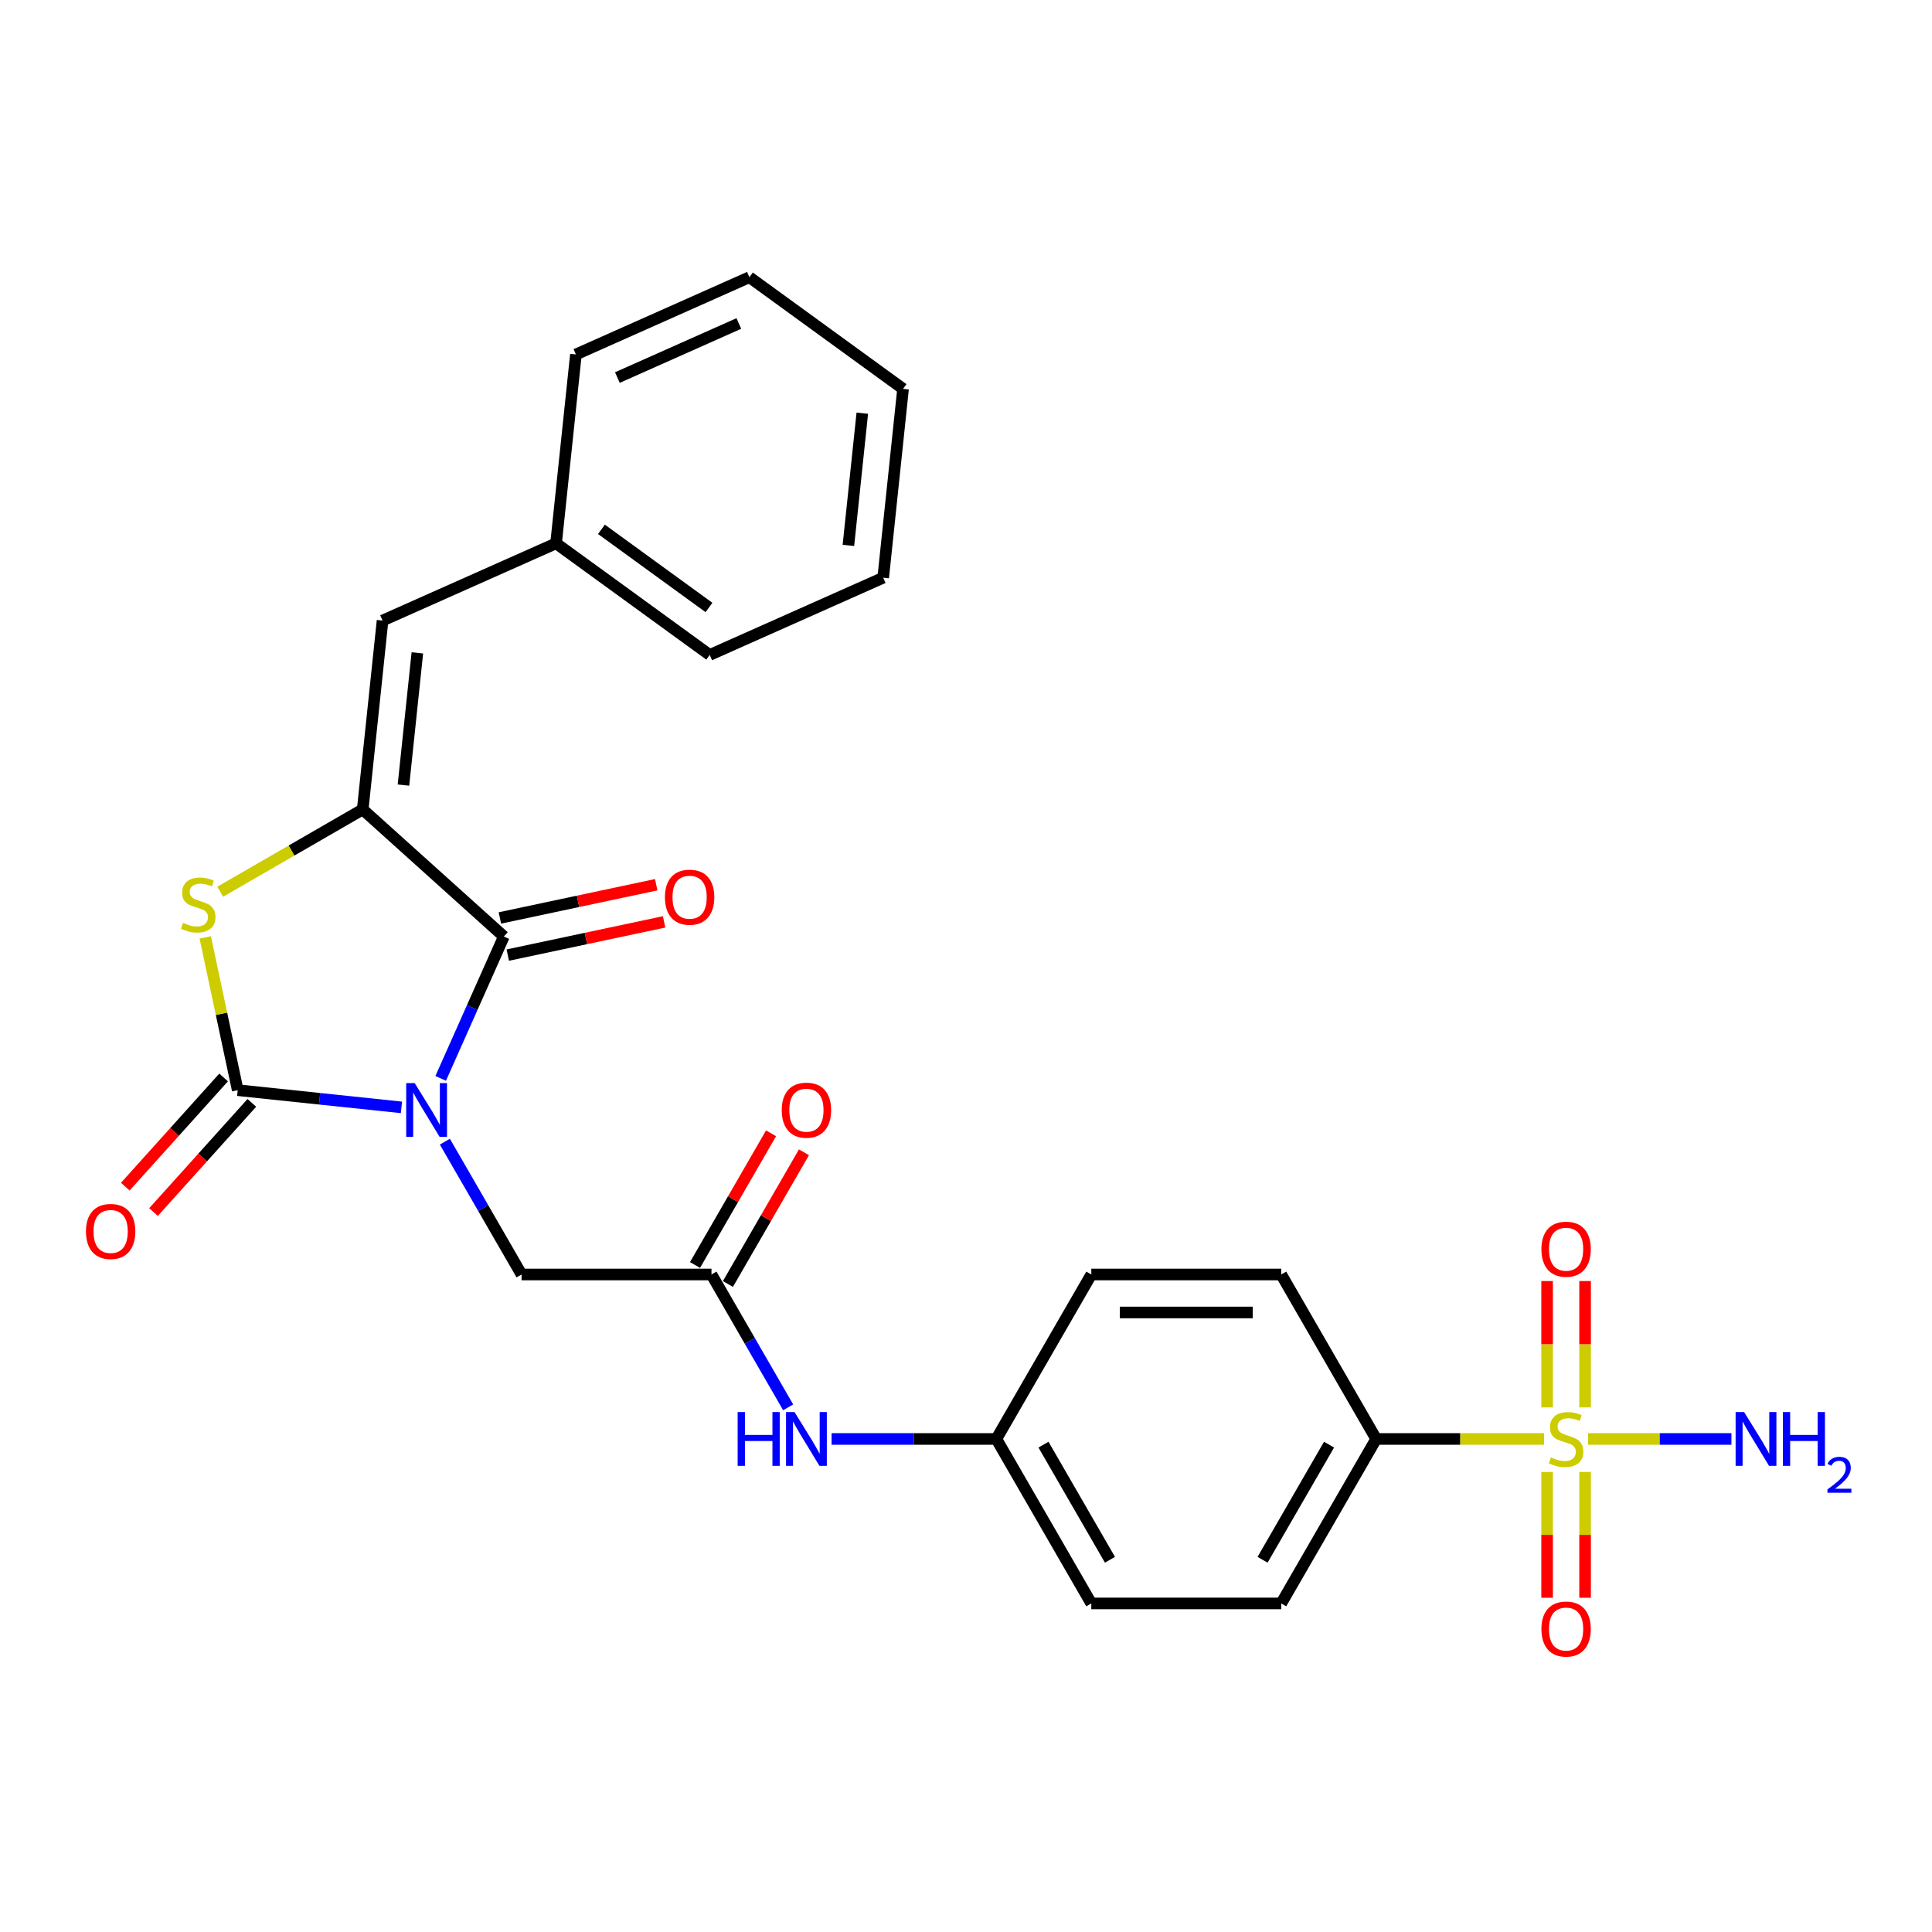 <?xml version='1.0' encoding='iso-8859-1'?>
<svg version='1.1' baseProfile='full'
              xmlns='http://www.w3.org/2000/svg'
                      xmlns:rdkit='http://www.rdkit.org/xml'
                      xmlns:xlink='http://www.w3.org/1999/xlink'
                  xml:space='preserve'
width='1000px' height='1000px' viewBox='0 0 1000 1000'>
<!-- END OF HEADER -->
<rect style='opacity:1.0;fill:#FFFFFF;stroke:none' width='1000' height='1000' x='0' y='0'> </rect>
<path class='bond-0' d='M 207.792,573.177 L 165.419,568.723' style='fill:none;fill-rule:evenodd;stroke:#0000FF;stroke-width:6px;stroke-linecap:butt;stroke-linejoin:miter;stroke-opacity:1' />
<path class='bond-0' d='M 165.419,568.723 L 123.046,564.269' style='fill:none;fill-rule:evenodd;stroke:#000000;stroke-width:6px;stroke-linecap:butt;stroke-linejoin:miter;stroke-opacity:1' />
<path class='bond-1' d='M 228.099,558.168 L 244.444,521.455' style='fill:none;fill-rule:evenodd;stroke:#0000FF;stroke-width:6px;stroke-linecap:butt;stroke-linejoin:miter;stroke-opacity:1' />
<path class='bond-1' d='M 244.444,521.455 L 260.789,484.743' style='fill:none;fill-rule:evenodd;stroke:#000000;stroke-width:6px;stroke-linecap:butt;stroke-linejoin:miter;stroke-opacity:1' />
<path class='bond-6' d='M 230.262,590.921 L 250.11,625.298' style='fill:none;fill-rule:evenodd;stroke:#0000FF;stroke-width:6px;stroke-linecap:butt;stroke-linejoin:miter;stroke-opacity:1' />
<path class='bond-6' d='M 250.11,625.298 L 269.957,659.675' style='fill:none;fill-rule:evenodd;stroke:#000000;stroke-width:6px;stroke-linecap:butt;stroke-linejoin:miter;stroke-opacity:1' />
<path class='bond-4' d='M 123.046,564.269 L 114.642,524.736' style='fill:none;fill-rule:evenodd;stroke:#000000;stroke-width:6px;stroke-linecap:butt;stroke-linejoin:miter;stroke-opacity:1' />
<path class='bond-4' d='M 114.642,524.736 L 106.239,485.202' style='fill:none;fill-rule:evenodd;stroke:#CCCC00;stroke-width:6px;stroke-linecap:butt;stroke-linejoin:miter;stroke-opacity:1' />
<path class='bond-11' d='M 115.74,557.692 L 90.296,585.95' style='fill:none;fill-rule:evenodd;stroke:#000000;stroke-width:6px;stroke-linecap:butt;stroke-linejoin:miter;stroke-opacity:1' />
<path class='bond-11' d='M 90.296,585.95 L 64.852,614.209' style='fill:none;fill-rule:evenodd;stroke:#FF0000;stroke-width:6px;stroke-linecap:butt;stroke-linejoin:miter;stroke-opacity:1' />
<path class='bond-11' d='M 130.351,570.847 L 104.907,599.106' style='fill:none;fill-rule:evenodd;stroke:#000000;stroke-width:6px;stroke-linecap:butt;stroke-linejoin:miter;stroke-opacity:1' />
<path class='bond-11' d='M 104.907,599.106 L 79.462,627.364' style='fill:none;fill-rule:evenodd;stroke:#FF0000;stroke-width:6px;stroke-linecap:butt;stroke-linejoin:miter;stroke-opacity:1' />
<path class='bond-2' d='M 260.789,484.743 L 187.738,418.967' style='fill:none;fill-rule:evenodd;stroke:#000000;stroke-width:6px;stroke-linecap:butt;stroke-linejoin:miter;stroke-opacity:1' />
<path class='bond-13' d='M 262.833,494.358 L 303.291,485.759' style='fill:none;fill-rule:evenodd;stroke:#000000;stroke-width:6px;stroke-linecap:butt;stroke-linejoin:miter;stroke-opacity:1' />
<path class='bond-13' d='M 303.291,485.759 L 343.749,477.159' style='fill:none;fill-rule:evenodd;stroke:#FF0000;stroke-width:6px;stroke-linecap:butt;stroke-linejoin:miter;stroke-opacity:1' />
<path class='bond-13' d='M 258.746,475.128 L 299.203,466.528' style='fill:none;fill-rule:evenodd;stroke:#000000;stroke-width:6px;stroke-linecap:butt;stroke-linejoin:miter;stroke-opacity:1' />
<path class='bond-13' d='M 299.203,466.528 L 339.661,457.929' style='fill:none;fill-rule:evenodd;stroke:#FF0000;stroke-width:6px;stroke-linecap:butt;stroke-linejoin:miter;stroke-opacity:1' />
<path class='bond-5' d='M 187.738,418.967 L 198.013,321.206' style='fill:none;fill-rule:evenodd;stroke:#000000;stroke-width:6px;stroke-linecap:butt;stroke-linejoin:miter;stroke-opacity:1' />
<path class='bond-5' d='M 208.832,406.358 L 216.024,337.925' style='fill:none;fill-rule:evenodd;stroke:#000000;stroke-width:6px;stroke-linecap:butt;stroke-linejoin:miter;stroke-opacity:1' />
<path class='bond-27' d='M 187.738,418.967 L 150.865,440.256' style='fill:none;fill-rule:evenodd;stroke:#000000;stroke-width:6px;stroke-linecap:butt;stroke-linejoin:miter;stroke-opacity:1' />
<path class='bond-27' d='M 150.865,440.256 L 113.991,461.545' style='fill:none;fill-rule:evenodd;stroke:#CCCC00;stroke-width:6px;stroke-linecap:butt;stroke-linejoin:miter;stroke-opacity:1' />
<path class='bond-3' d='M 799.225,744.805 L 755.766,744.805' style='fill:none;fill-rule:evenodd;stroke:#CCCC00;stroke-width:6px;stroke-linecap:butt;stroke-linejoin:miter;stroke-opacity:1' />
<path class='bond-3' d='M 755.766,744.805 L 712.308,744.805' style='fill:none;fill-rule:evenodd;stroke:#000000;stroke-width:6px;stroke-linecap:butt;stroke-linejoin:miter;stroke-opacity:1' />
<path class='bond-9' d='M 800.778,761.89 L 800.778,794.444' style='fill:none;fill-rule:evenodd;stroke:#CCCC00;stroke-width:6px;stroke-linecap:butt;stroke-linejoin:miter;stroke-opacity:1' />
<path class='bond-9' d='M 800.778,794.444 L 800.778,826.999' style='fill:none;fill-rule:evenodd;stroke:#FF0000;stroke-width:6px;stroke-linecap:butt;stroke-linejoin:miter;stroke-opacity:1' />
<path class='bond-9' d='M 820.438,761.89 L 820.438,794.444' style='fill:none;fill-rule:evenodd;stroke:#CCCC00;stroke-width:6px;stroke-linecap:butt;stroke-linejoin:miter;stroke-opacity:1' />
<path class='bond-9' d='M 820.438,794.444 L 820.438,826.999' style='fill:none;fill-rule:evenodd;stroke:#FF0000;stroke-width:6px;stroke-linecap:butt;stroke-linejoin:miter;stroke-opacity:1' />
<path class='bond-10' d='M 820.438,728.468 L 820.438,695.766' style='fill:none;fill-rule:evenodd;stroke:#CCCC00;stroke-width:6px;stroke-linecap:butt;stroke-linejoin:miter;stroke-opacity:1' />
<path class='bond-10' d='M 820.438,695.766 L 820.438,663.063' style='fill:none;fill-rule:evenodd;stroke:#FF0000;stroke-width:6px;stroke-linecap:butt;stroke-linejoin:miter;stroke-opacity:1' />
<path class='bond-10' d='M 800.778,728.468 L 800.778,695.766' style='fill:none;fill-rule:evenodd;stroke:#CCCC00;stroke-width:6px;stroke-linecap:butt;stroke-linejoin:miter;stroke-opacity:1' />
<path class='bond-10' d='M 800.778,695.766 L 800.778,663.063' style='fill:none;fill-rule:evenodd;stroke:#FF0000;stroke-width:6px;stroke-linecap:butt;stroke-linejoin:miter;stroke-opacity:1' />
<path class='bond-14' d='M 821.991,744.805 L 859.085,744.805' style='fill:none;fill-rule:evenodd;stroke:#CCCC00;stroke-width:6px;stroke-linecap:butt;stroke-linejoin:miter;stroke-opacity:1' />
<path class='bond-14' d='M 859.085,744.805 L 896.178,744.805' style='fill:none;fill-rule:evenodd;stroke:#0000FF;stroke-width:6px;stroke-linecap:butt;stroke-linejoin:miter;stroke-opacity:1' />
<path class='bond-19' d='M 198.013,321.206 L 287.815,281.223' style='fill:none;fill-rule:evenodd;stroke:#000000;stroke-width:6px;stroke-linecap:butt;stroke-linejoin:miter;stroke-opacity:1' />
<path class='bond-7' d='M 269.957,659.675 L 368.257,659.675' style='fill:none;fill-rule:evenodd;stroke:#000000;stroke-width:6px;stroke-linecap:butt;stroke-linejoin:miter;stroke-opacity:1' />
<path class='bond-12' d='M 368.257,659.675 L 388.105,694.052' style='fill:none;fill-rule:evenodd;stroke:#000000;stroke-width:6px;stroke-linecap:butt;stroke-linejoin:miter;stroke-opacity:1' />
<path class='bond-12' d='M 388.105,694.052 L 407.952,728.429' style='fill:none;fill-rule:evenodd;stroke:#0000FF;stroke-width:6px;stroke-linecap:butt;stroke-linejoin:miter;stroke-opacity:1' />
<path class='bond-15' d='M 376.77,664.59 L 396.448,630.508' style='fill:none;fill-rule:evenodd;stroke:#000000;stroke-width:6px;stroke-linecap:butt;stroke-linejoin:miter;stroke-opacity:1' />
<path class='bond-15' d='M 396.448,630.508 L 416.125,596.426' style='fill:none;fill-rule:evenodd;stroke:#FF0000;stroke-width:6px;stroke-linecap:butt;stroke-linejoin:miter;stroke-opacity:1' />
<path class='bond-15' d='M 359.744,654.76 L 379.422,620.678' style='fill:none;fill-rule:evenodd;stroke:#000000;stroke-width:6px;stroke-linecap:butt;stroke-linejoin:miter;stroke-opacity:1' />
<path class='bond-15' d='M 379.422,620.678 L 399.099,586.596' style='fill:none;fill-rule:evenodd;stroke:#FF0000;stroke-width:6px;stroke-linecap:butt;stroke-linejoin:miter;stroke-opacity:1' />
<path class='bond-8' d='M 712.308,744.805 L 663.158,829.936' style='fill:none;fill-rule:evenodd;stroke:#000000;stroke-width:6px;stroke-linecap:butt;stroke-linejoin:miter;stroke-opacity:1' />
<path class='bond-8' d='M 687.909,747.745 L 653.504,807.336' style='fill:none;fill-rule:evenodd;stroke:#000000;stroke-width:6px;stroke-linecap:butt;stroke-linejoin:miter;stroke-opacity:1' />
<path class='bond-28' d='M 712.308,744.805 L 663.158,659.675' style='fill:none;fill-rule:evenodd;stroke:#000000;stroke-width:6px;stroke-linecap:butt;stroke-linejoin:miter;stroke-opacity:1' />
<path class='bond-18' d='M 430.422,744.805 L 473.065,744.805' style='fill:none;fill-rule:evenodd;stroke:#0000FF;stroke-width:6px;stroke-linecap:butt;stroke-linejoin:miter;stroke-opacity:1' />
<path class='bond-18' d='M 473.065,744.805 L 515.708,744.805' style='fill:none;fill-rule:evenodd;stroke:#000000;stroke-width:6px;stroke-linecap:butt;stroke-linejoin:miter;stroke-opacity:1' />
<path class='bond-16' d='M 663.158,659.675 L 564.858,659.675' style='fill:none;fill-rule:evenodd;stroke:#000000;stroke-width:6px;stroke-linecap:butt;stroke-linejoin:miter;stroke-opacity:1' />
<path class='bond-16' d='M 648.413,679.335 L 579.603,679.335' style='fill:none;fill-rule:evenodd;stroke:#000000;stroke-width:6px;stroke-linecap:butt;stroke-linejoin:miter;stroke-opacity:1' />
<path class='bond-17' d='M 663.158,829.936 L 564.858,829.936' style='fill:none;fill-rule:evenodd;stroke:#000000;stroke-width:6px;stroke-linecap:butt;stroke-linejoin:miter;stroke-opacity:1' />
<path class='bond-20' d='M 515.708,744.805 L 564.858,659.675' style='fill:none;fill-rule:evenodd;stroke:#000000;stroke-width:6px;stroke-linecap:butt;stroke-linejoin:miter;stroke-opacity:1' />
<path class='bond-21' d='M 515.708,744.805 L 564.858,829.936' style='fill:none;fill-rule:evenodd;stroke:#000000;stroke-width:6px;stroke-linecap:butt;stroke-linejoin:miter;stroke-opacity:1' />
<path class='bond-21' d='M 540.106,747.745 L 574.511,807.336' style='fill:none;fill-rule:evenodd;stroke:#000000;stroke-width:6px;stroke-linecap:butt;stroke-linejoin:miter;stroke-opacity:1' />
<path class='bond-22' d='M 287.815,281.223 L 367.342,339.003' style='fill:none;fill-rule:evenodd;stroke:#000000;stroke-width:6px;stroke-linecap:butt;stroke-linejoin:miter;stroke-opacity:1' />
<path class='bond-22' d='M 311.3,273.985 L 366.968,314.431' style='fill:none;fill-rule:evenodd;stroke:#000000;stroke-width:6px;stroke-linecap:butt;stroke-linejoin:miter;stroke-opacity:1' />
<path class='bond-23' d='M 287.815,281.223 L 298.09,183.462' style='fill:none;fill-rule:evenodd;stroke:#000000;stroke-width:6px;stroke-linecap:butt;stroke-linejoin:miter;stroke-opacity:1' />
<path class='bond-25' d='M 367.342,339.003 L 457.143,299.02' style='fill:none;fill-rule:evenodd;stroke:#000000;stroke-width:6px;stroke-linecap:butt;stroke-linejoin:miter;stroke-opacity:1' />
<path class='bond-24' d='M 298.09,183.462 L 387.892,143.479' style='fill:none;fill-rule:evenodd;stroke:#000000;stroke-width:6px;stroke-linecap:butt;stroke-linejoin:miter;stroke-opacity:1' />
<path class='bond-24' d='M 319.557,195.425 L 382.418,167.437' style='fill:none;fill-rule:evenodd;stroke:#000000;stroke-width:6px;stroke-linecap:butt;stroke-linejoin:miter;stroke-opacity:1' />
<path class='bond-26' d='M 387.892,143.479 L 467.418,201.259' style='fill:none;fill-rule:evenodd;stroke:#000000;stroke-width:6px;stroke-linecap:butt;stroke-linejoin:miter;stroke-opacity:1' />
<path class='bond-29' d='M 457.143,299.02 L 467.418,201.259' style='fill:none;fill-rule:evenodd;stroke:#000000;stroke-width:6px;stroke-linecap:butt;stroke-linejoin:miter;stroke-opacity:1' />
<path class='bond-29' d='M 439.132,282.301 L 446.325,213.868' style='fill:none;fill-rule:evenodd;stroke:#000000;stroke-width:6px;stroke-linecap:butt;stroke-linejoin:miter;stroke-opacity:1' />
<path  class='atom-0' d='M 214.654 560.625
L 223.776 575.37
Q 224.68 576.825, 226.135 579.46
Q 227.59 582.094, 227.669 582.251
L 227.669 560.625
L 231.365 560.625
L 231.365 588.464
L 227.551 588.464
L 217.76 572.343
Q 216.62 570.455, 215.401 568.293
Q 214.221 566.13, 213.867 565.462
L 213.867 588.464
L 210.25 588.464
L 210.25 560.625
L 214.654 560.625
' fill='#0000FF'/>
<path  class='atom-4' d='M 802.744 754.36
Q 803.059 754.478, 804.356 755.029
Q 805.654 755.579, 807.069 755.933
Q 808.524 756.248, 809.94 756.248
Q 812.574 756.248, 814.108 754.989
Q 815.641 753.692, 815.641 751.451
Q 815.641 749.917, 814.855 748.973
Q 814.108 748.03, 812.928 747.519
Q 811.748 747.007, 809.782 746.418
Q 807.305 745.67, 805.811 744.963
Q 804.356 744.255, 803.295 742.761
Q 802.272 741.267, 802.272 738.75
Q 802.272 735.251, 804.631 733.088
Q 807.03 730.925, 811.748 730.925
Q 814.973 730.925, 818.629 732.459
L 817.725 735.487
Q 814.383 734.11, 811.866 734.11
Q 809.153 734.11, 807.659 735.251
Q 806.165 736.352, 806.204 738.278
Q 806.204 739.772, 806.951 740.677
Q 807.738 741.581, 808.839 742.092
Q 809.979 742.603, 811.866 743.193
Q 814.383 743.98, 815.877 744.766
Q 817.371 745.552, 818.433 747.165
Q 819.534 748.737, 819.534 751.451
Q 819.534 755.304, 816.939 757.388
Q 814.383 759.432, 810.097 759.432
Q 807.62 759.432, 805.732 758.882
Q 803.884 758.371, 801.682 757.466
L 802.744 754.36
' fill='#CCCC00'/>
<path  class='atom-5' d='M 94.744 477.672
Q 95.058 477.79, 96.356 478.341
Q 97.653 478.891, 99.069 479.245
Q 100.524 479.559, 101.939 479.559
Q 104.574 479.559, 106.107 478.301
Q 107.641 477.004, 107.641 474.762
Q 107.641 473.229, 106.854 472.285
Q 106.107 471.342, 104.928 470.83
Q 103.748 470.319, 101.782 469.729
Q 99.305 468.982, 97.811 468.275
Q 96.356 467.567, 95.294 466.073
Q 94.272 464.579, 94.272 462.062
Q 94.272 458.563, 96.631 456.4
Q 99.03 454.237, 103.748 454.237
Q 106.972 454.237, 110.629 455.771
L 109.725 458.798
Q 106.383 457.422, 103.866 457.422
Q 101.153 457.422, 99.659 458.563
Q 98.165 459.664, 98.204 461.59
Q 98.204 463.084, 98.951 463.989
Q 99.737 464.893, 100.838 465.404
Q 101.979 465.915, 103.866 466.505
Q 106.383 467.292, 107.877 468.078
Q 109.371 468.864, 110.433 470.477
Q 111.533 472.049, 111.533 474.762
Q 111.533 478.616, 108.938 480.7
Q 106.383 482.744, 102.097 482.744
Q 99.62 482.744, 97.732 482.194
Q 95.884 481.683, 93.682 480.778
L 94.744 477.672
' fill='#CCCC00'/>
<path  class='atom-10' d='M 797.829 843.184
Q 797.829 836.5, 801.132 832.764
Q 804.435 829.029, 810.608 829.029
Q 816.781 829.029, 820.084 832.764
Q 823.387 836.5, 823.387 843.184
Q 823.387 849.947, 820.045 853.801
Q 816.703 857.615, 810.608 857.615
Q 804.474 857.615, 801.132 853.801
Q 797.829 849.987, 797.829 843.184
M 810.608 854.469
Q 814.855 854.469, 817.135 851.638
Q 819.455 848.768, 819.455 843.184
Q 819.455 837.719, 817.135 834.966
Q 814.855 832.175, 810.608 832.175
Q 806.362 832.175, 804.042 834.927
Q 801.761 837.679, 801.761 843.184
Q 801.761 848.807, 804.042 851.638
Q 806.362 854.469, 810.608 854.469
' fill='#FF0000'/>
<path  class='atom-11' d='M 797.829 646.584
Q 797.829 639.899, 801.132 636.164
Q 804.435 632.429, 810.608 632.429
Q 816.781 632.429, 820.084 636.164
Q 823.387 639.899, 823.387 646.584
Q 823.387 653.347, 820.045 657.2
Q 816.703 661.014, 810.608 661.014
Q 804.474 661.014, 801.132 657.2
Q 797.829 653.386, 797.829 646.584
M 810.608 657.869
Q 814.855 657.869, 817.135 655.038
Q 819.455 652.167, 819.455 646.584
Q 819.455 641.118, 817.135 638.366
Q 814.855 635.574, 810.608 635.574
Q 806.362 635.574, 804.042 638.327
Q 801.761 641.079, 801.761 646.584
Q 801.761 652.207, 804.042 655.038
Q 806.362 657.869, 810.608 657.869
' fill='#FF0000'/>
<path  class='atom-12' d='M 44.491 637.399
Q 44.491 630.715, 47.794 626.979
Q 51.097 623.244, 57.27 623.244
Q 63.443 623.244, 66.746 626.979
Q 70.049 630.715, 70.049 637.399
Q 70.049 644.162, 66.707 648.016
Q 63.364 651.83, 57.27 651.83
Q 51.136 651.83, 47.794 648.016
Q 44.491 644.202, 44.491 637.399
M 57.27 648.684
Q 61.517 648.684, 63.797 645.853
Q 66.117 642.983, 66.117 637.399
Q 66.117 631.934, 63.797 629.181
Q 61.517 626.39, 57.27 626.39
Q 53.023 626.39, 50.703 629.142
Q 48.423 631.894, 48.423 637.399
Q 48.423 643.022, 50.703 645.853
Q 53.023 648.684, 57.27 648.684
' fill='#FF0000'/>
<path  class='atom-13' d='M 381.803 730.886
L 385.578 730.886
L 385.578 742.721
L 399.812 742.721
L 399.812 730.886
L 403.587 730.886
L 403.587 758.725
L 399.812 758.725
L 399.812 745.867
L 385.578 745.867
L 385.578 758.725
L 381.803 758.725
L 381.803 730.886
' fill='#0000FF'/>
<path  class='atom-13' d='M 411.254 730.886
L 420.376 745.631
Q 421.281 747.086, 422.735 749.72
Q 424.19 752.355, 424.269 752.512
L 424.269 730.886
L 427.965 730.886
L 427.965 758.725
L 424.151 758.725
L 414.36 742.603
Q 413.22 740.716, 412.001 738.554
Q 410.821 736.391, 410.468 735.722
L 410.468 758.725
L 406.85 758.725
L 406.85 730.886
L 411.254 730.886
' fill='#0000FF'/>
<path  class='atom-14' d='M 344.163 464.384
Q 344.163 457.699, 347.465 453.964
Q 350.768 450.229, 356.942 450.229
Q 363.115 450.229, 366.418 453.964
Q 369.721 457.699, 369.721 464.384
Q 369.721 471.147, 366.378 475
Q 363.036 478.814, 356.942 478.814
Q 350.808 478.814, 347.465 475
Q 344.163 471.186, 344.163 464.384
M 356.942 475.669
Q 361.188 475.669, 363.469 472.838
Q 365.789 469.967, 365.789 464.384
Q 365.789 458.918, 363.469 456.166
Q 361.188 453.374, 356.942 453.374
Q 352.695 453.374, 350.375 456.127
Q 348.095 458.879, 348.095 464.384
Q 348.095 470.007, 350.375 472.838
Q 352.695 475.669, 356.942 475.669
' fill='#FF0000'/>
<path  class='atom-15' d='M 902.755 730.886
L 911.877 745.631
Q 912.781 747.086, 914.236 749.72
Q 915.691 752.355, 915.77 752.512
L 915.77 730.886
L 919.466 730.886
L 919.466 758.725
L 915.652 758.725
L 905.861 742.603
Q 904.721 740.716, 903.502 738.554
Q 902.322 736.391, 901.968 735.722
L 901.968 758.725
L 898.351 758.725
L 898.351 730.886
L 902.755 730.886
' fill='#0000FF'/>
<path  class='atom-15' d='M 922.808 730.886
L 926.583 730.886
L 926.583 742.721
L 940.816 742.721
L 940.816 730.886
L 944.591 730.886
L 944.591 758.725
L 940.816 758.725
L 940.816 745.867
L 926.583 745.867
L 926.583 758.725
L 922.808 758.725
L 922.808 730.886
' fill='#0000FF'/>
<path  class='atom-15' d='M 945.941 757.748
Q 946.615 756.009, 948.224 755.049
Q 949.833 754.063, 952.065 754.063
Q 954.842 754.063, 956.399 755.568
Q 957.956 757.073, 957.956 759.746
Q 957.956 762.471, 955.932 765.014
Q 953.934 767.558, 949.781 770.568
L 958.268 770.568
L 958.268 772.644
L 945.889 772.644
L 945.889 770.905
Q 949.314 768.466, 951.339 766.649
Q 953.389 764.833, 954.375 763.198
Q 955.361 761.563, 955.361 759.876
Q 955.361 758.111, 954.479 757.125
Q 953.596 756.139, 952.065 756.139
Q 950.586 756.139, 949.6 756.736
Q 948.614 757.333, 947.913 758.656
L 945.941 757.748
' fill='#0000FF'/>
<path  class='atom-16' d='M 404.628 574.623
Q 404.628 567.939, 407.931 564.203
Q 411.234 560.468, 417.408 560.468
Q 423.581 560.468, 426.884 564.203
Q 430.187 567.939, 430.187 574.623
Q 430.187 581.386, 426.844 585.24
Q 423.502 589.054, 417.408 589.054
Q 411.274 589.054, 407.931 585.24
Q 404.628 581.426, 404.628 574.623
M 417.408 585.908
Q 421.654 585.908, 423.935 583.077
Q 426.255 580.207, 426.255 574.623
Q 426.255 569.158, 423.935 566.405
Q 421.654 563.614, 417.408 563.614
Q 413.161 563.614, 410.841 566.366
Q 408.561 569.118, 408.561 574.623
Q 408.561 580.246, 410.841 583.077
Q 413.161 585.908, 417.408 585.908
' fill='#FF0000'/>
</svg>
